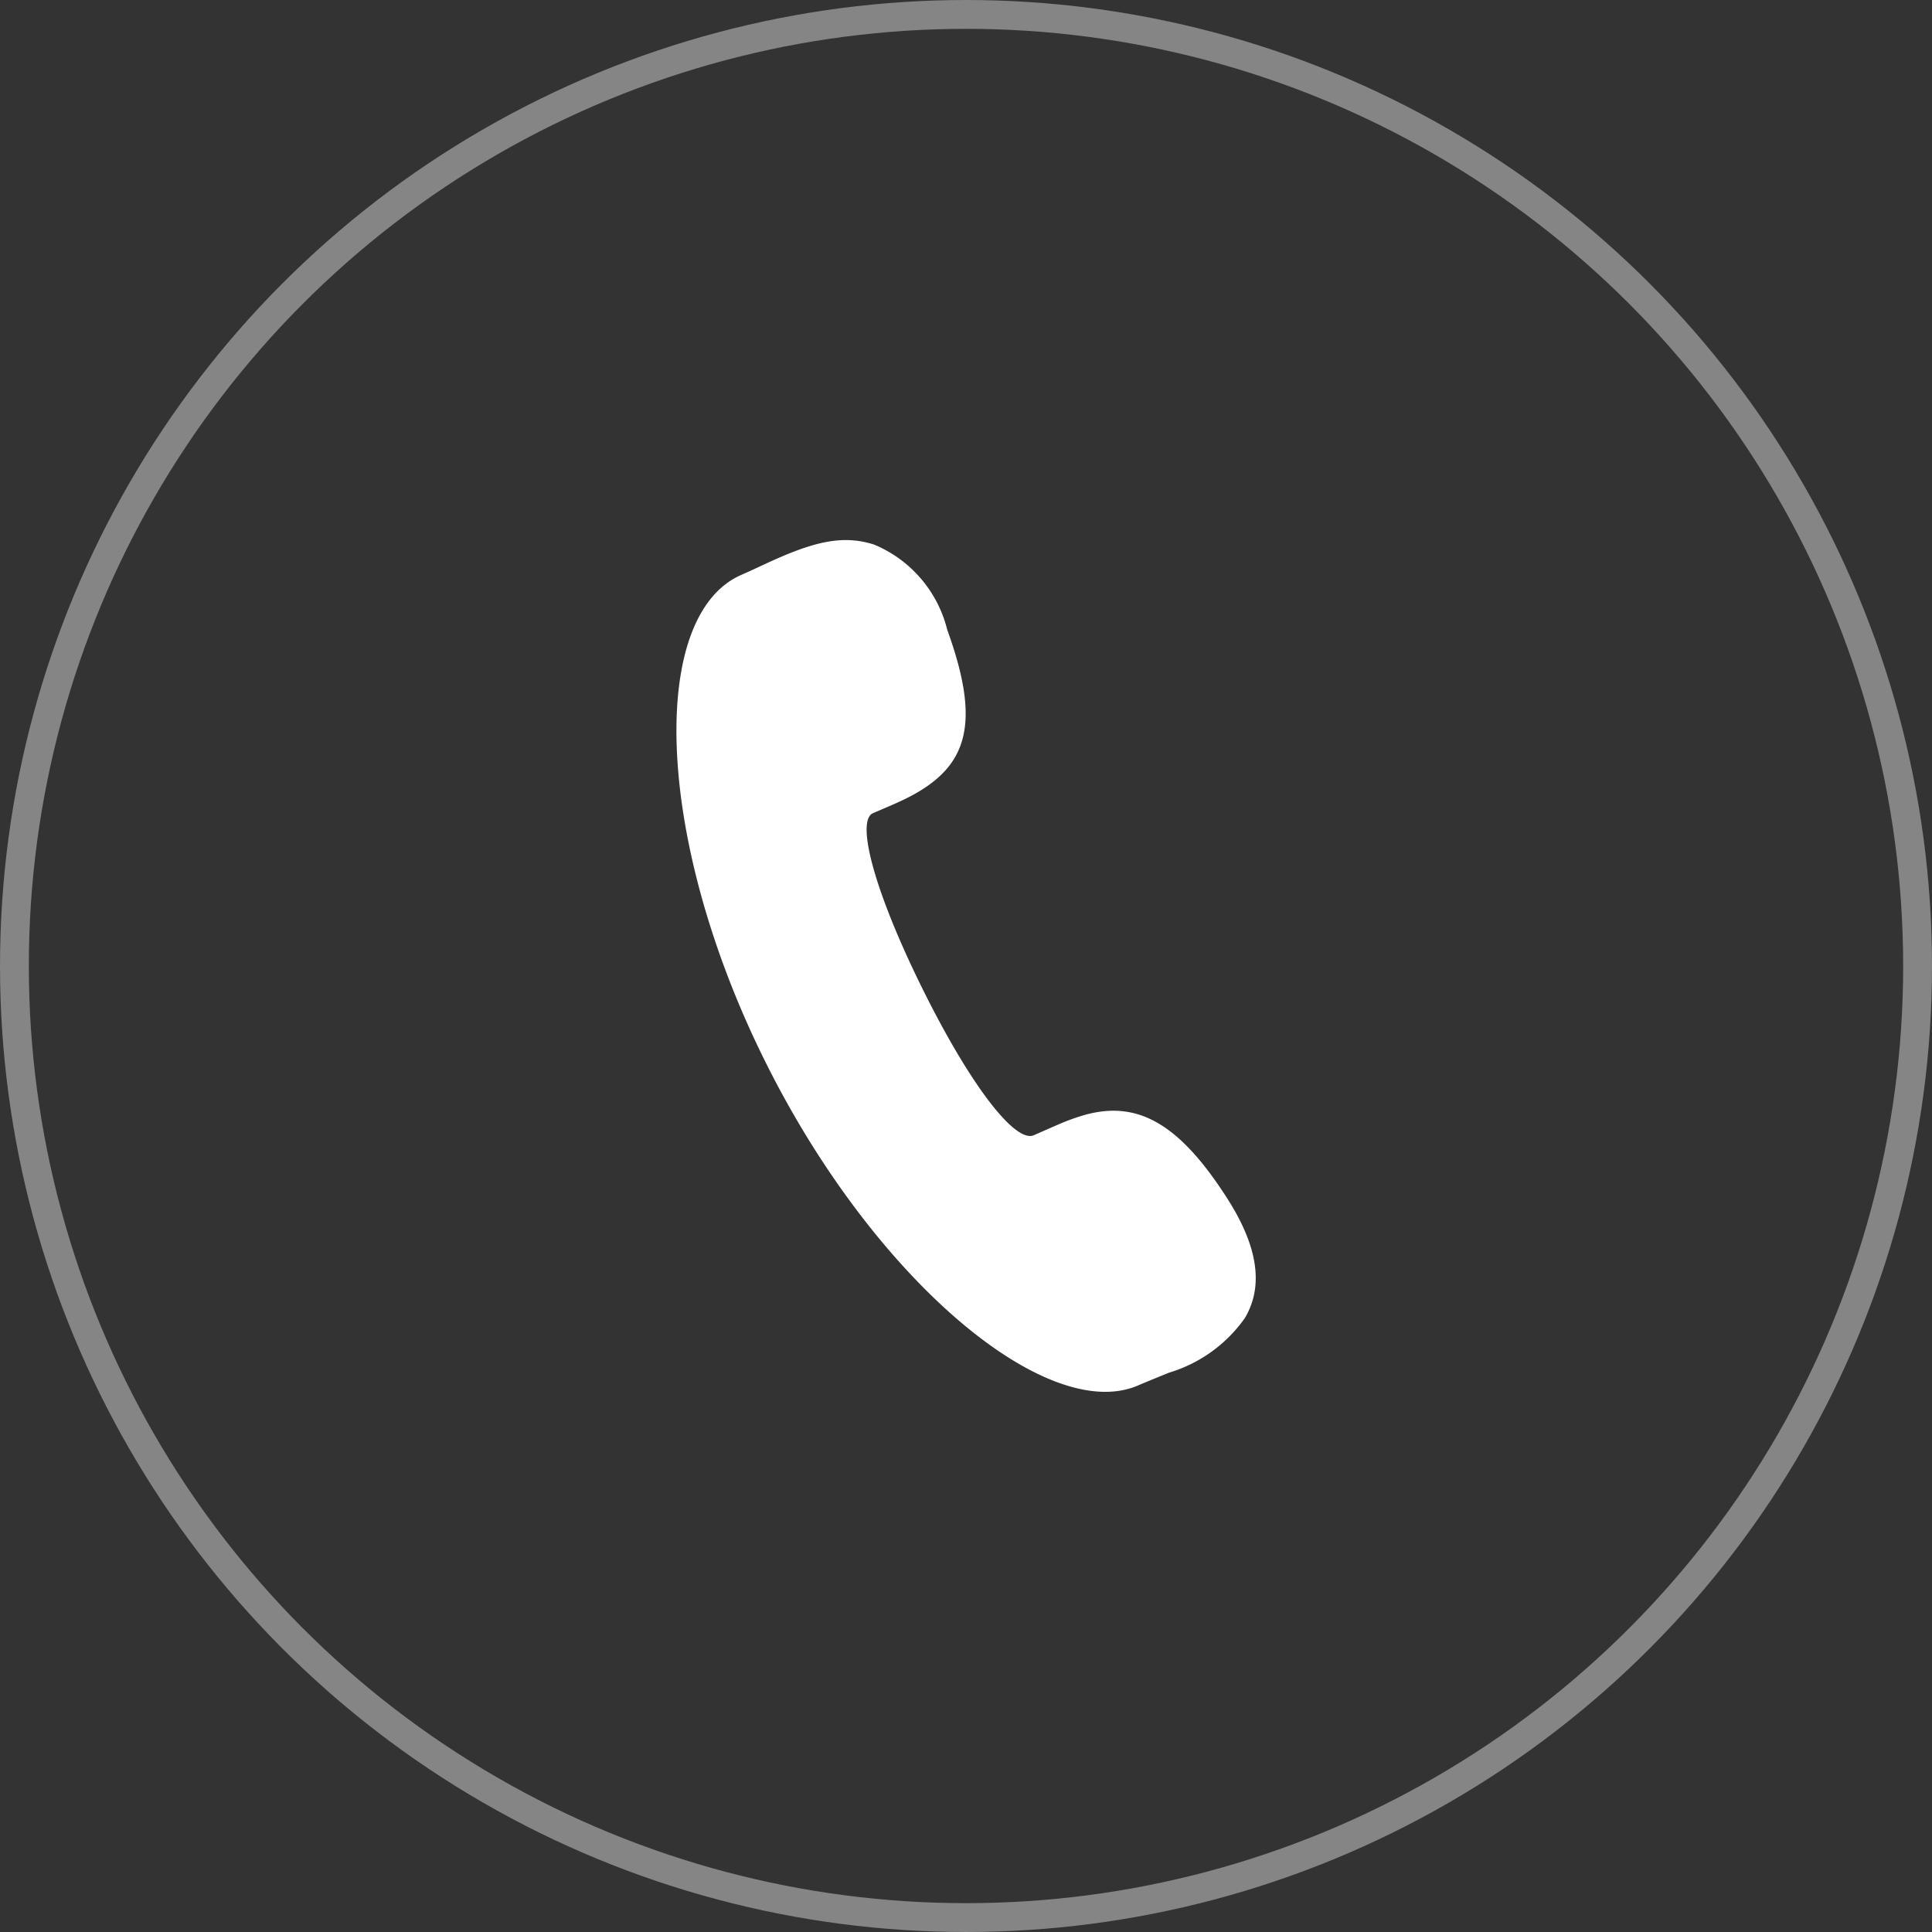 <svg xmlns="http://www.w3.org/2000/svg" width="67" height="67" viewBox="0 0 67 67">
  <rect x="0" y="0" width="67" height="67" fill="#333333" stroke="none"/>
  <g id="组_22885" data-name="组 22885" transform="translate(-343.248 -642.5)">
    <circle id="椭圆_6983" data-name="椭圆 6983" cx="33" cy="33" r="33" transform="translate(343.748 643)" fill="none" stroke="#fff" stroke-miterlimit="10" stroke-width="1" opacity="0.4"/>
    <path id="路径_21559" data-name="路径 21559" d="M378.468,680.982c.055-.024.683-.3.86-.376a7.489,7.489,0,0,1,.862-.318c1.864-.548,3.328.236,5.031,2.911,1.053,1.658,1.24,3.021.586,4.118a4.961,4.961,0,0,1-2.625,1.889c-.087.036-.864.351-1.064.439-3.155,1.377-9.219-3.666-13-11.346-3.795-7.7-3.97-15.359-.773-16.757l.422-.19.46-.214c1.623-.75,2.629-1,3.729-.647a4.327,4.327,0,0,1,2.533,2.956c1.252,3.454.658,4.922-1.738,5.994-.172.079-.782.338-.839.364-.585.256.008,2.62,1.688,6.027,1.7,3.446,3.252,5.419,3.89,5.141Z" transform="translate(0.609 0.896)" fill="#fff"/>
  </g>
</svg>
